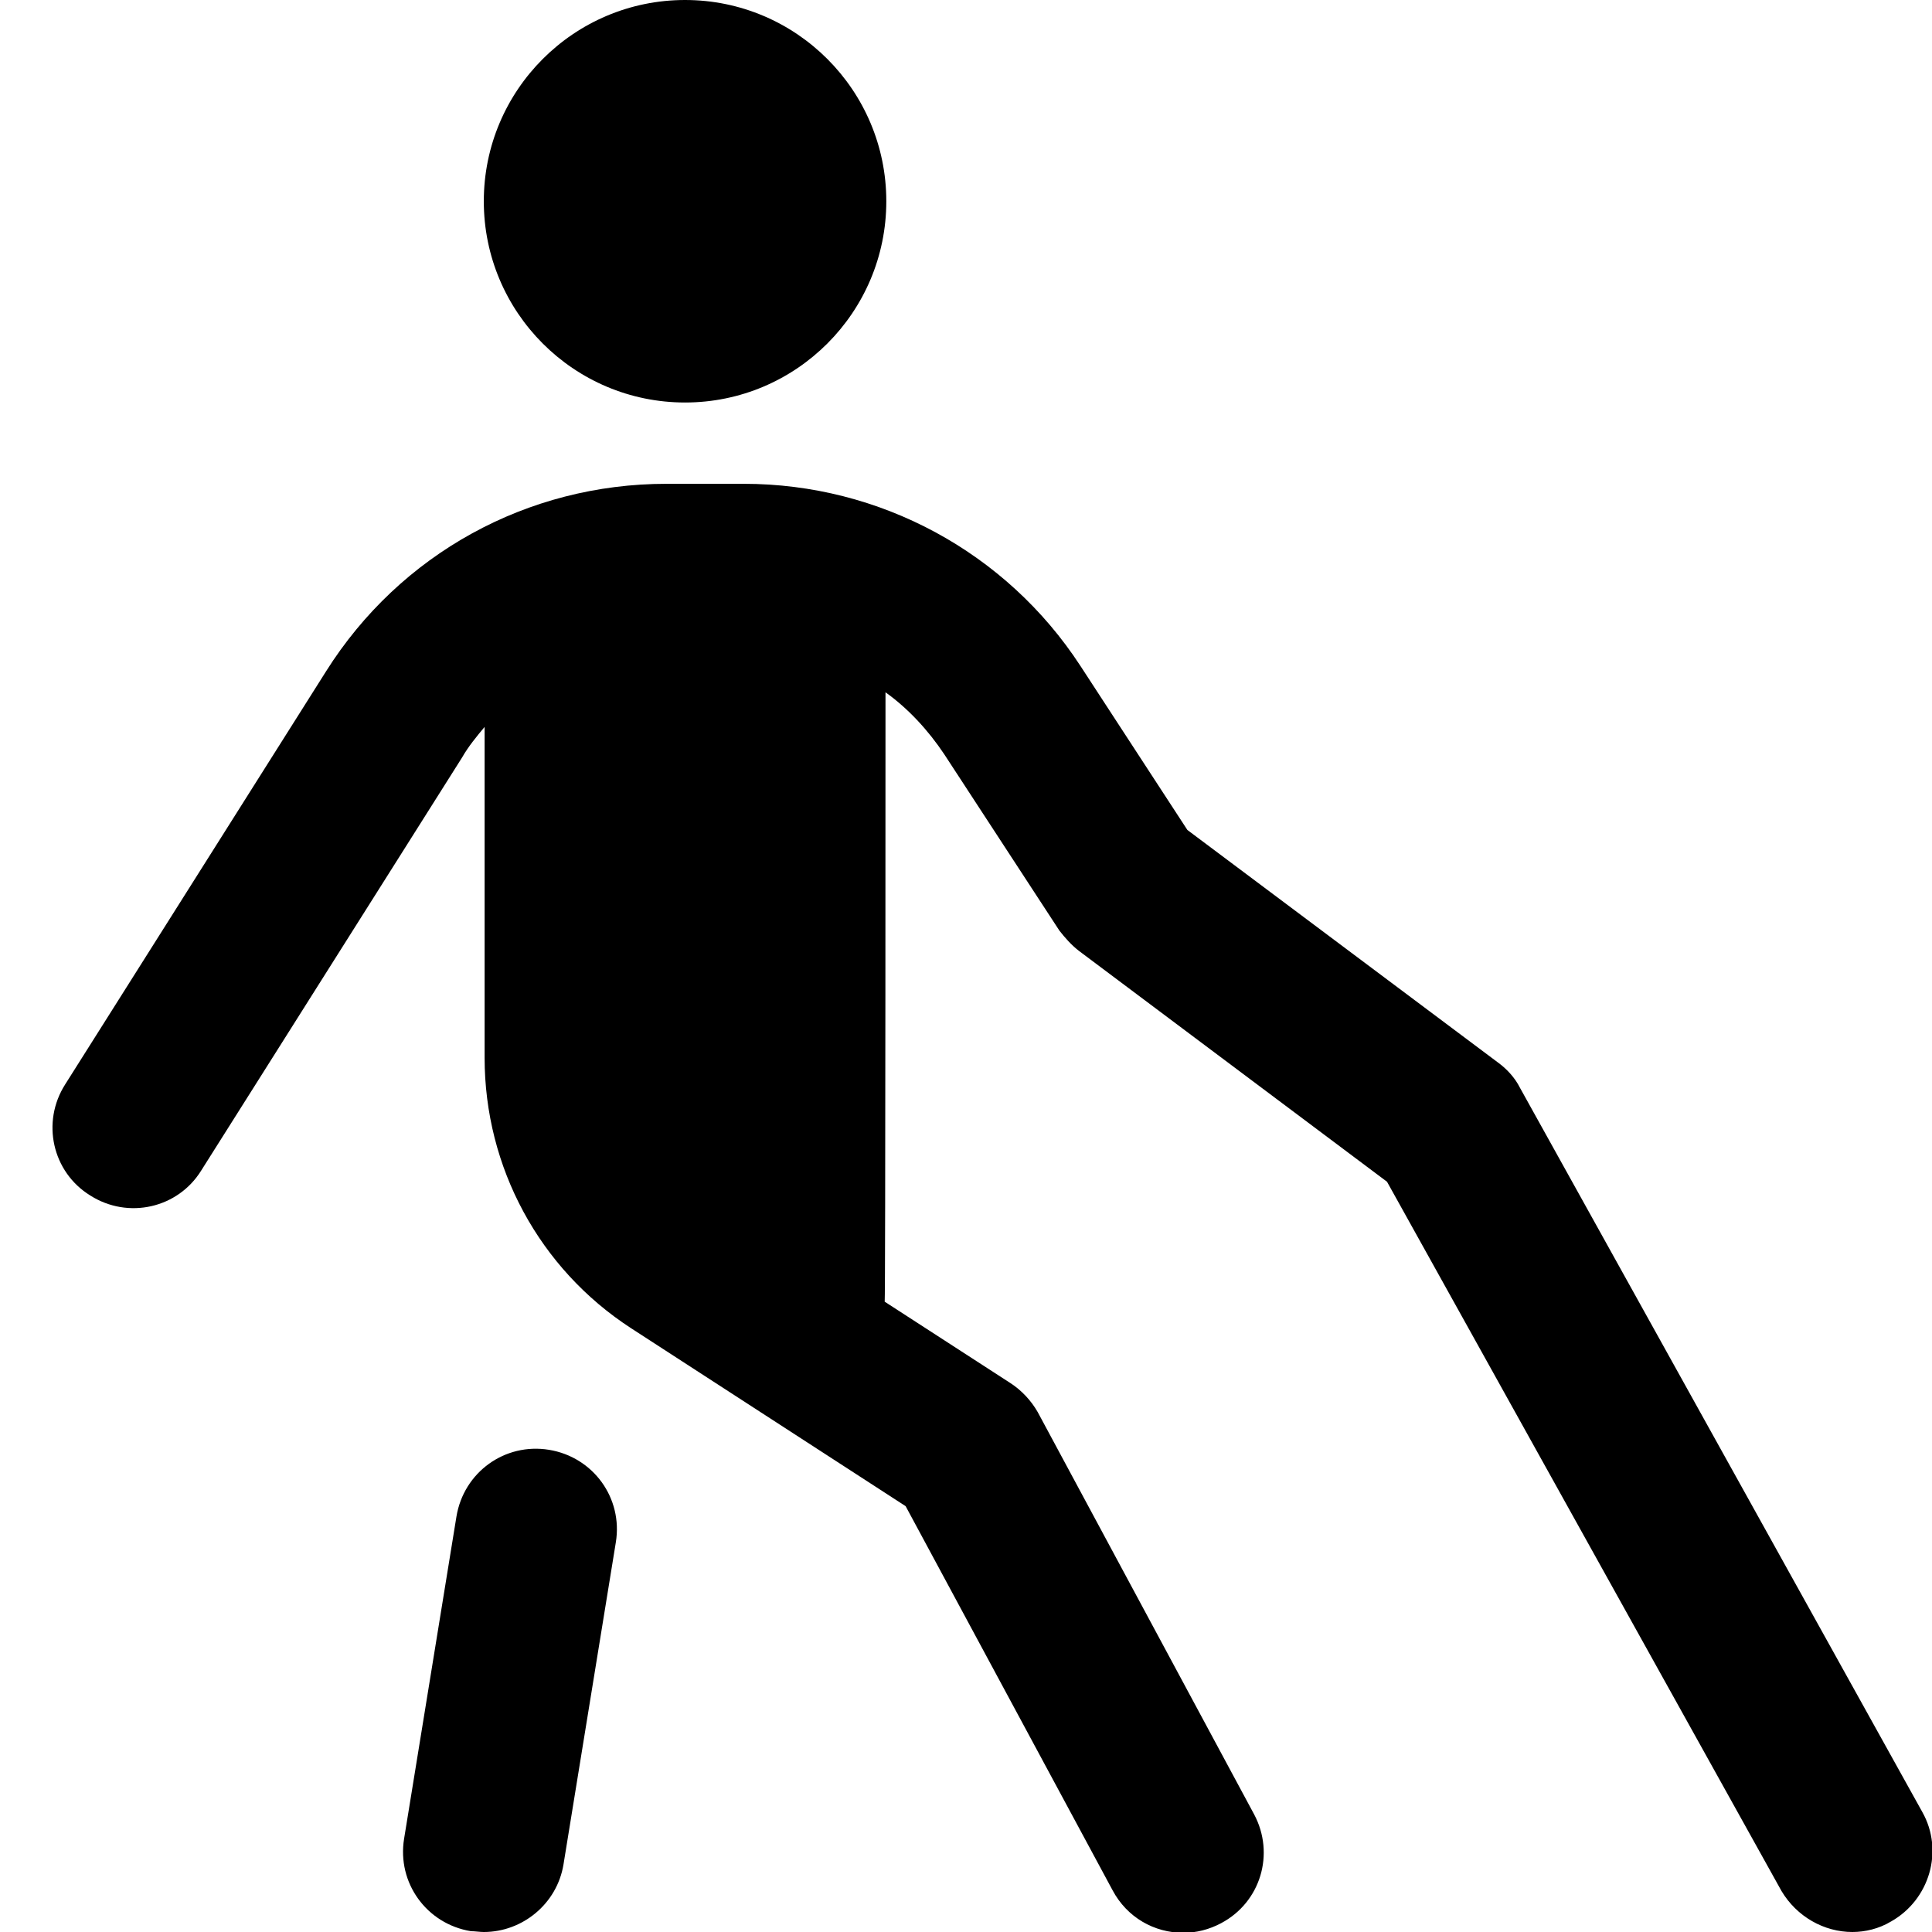 <?xml version="1.0" encoding="UTF-8"?>
<svg xmlns="http://www.w3.org/2000/svg" id="Layer_1" data-name="Layer 1" viewBox="0 0 24 24" width="512" height="512"><path d="M6.01,2.5c0-1.38,1.12-2.5,2.5-2.5s2.5,1.12,2.5,2.5-1.12,2.5-2.5,2.5-2.5-1.12-2.5-2.5ZM23.49,23.87c-.15,.09-.32,.13-.48,.13-.35,0-.69-.19-.88-.51l-4.9-8.81-3.83-2.87c-.09-.07-.17-.16-.24-.25l-1.43-2.19c-.2-.3-.45-.57-.73-.77,0,0,0,7.52-.01,7.57l1.56,1.01c.14,.09,.26,.22,.34,.36l2.69,5c.26,.49,.08,1.09-.41,1.35-.15,.08-.31,.12-.47,.12-.36,0-.7-.19-.88-.53l-2.57-4.77-3.41-2.21c-1.14-.74-1.82-2-1.82-3.36v-4.11c-.1,.12-.2,.24-.28,.38l-3.24,5.13c-.29,.47-.91,.61-1.38,.31-.47-.29-.61-.91-.31-1.38l3.24-5.13c.92-1.46,2.5-2.33,4.23-2.33h.96c1.69,0,3.26,.85,4.18,2.26l1.33,2.04,3.86,2.89c.11,.08,.21,.19,.27,.31l5,9c.27,.48,.09,1.09-.39,1.36ZM6.82,18.01c-.55-.09-1.06,.28-1.15,.83l-.65,4c-.09,.55,.28,1.06,.83,1.15,.05,0,.11,.01,.16,.01,.48,0,.91-.35,.99-.84l.65-4c.09-.55-.28-1.06-.83-1.15Z"/></svg>
